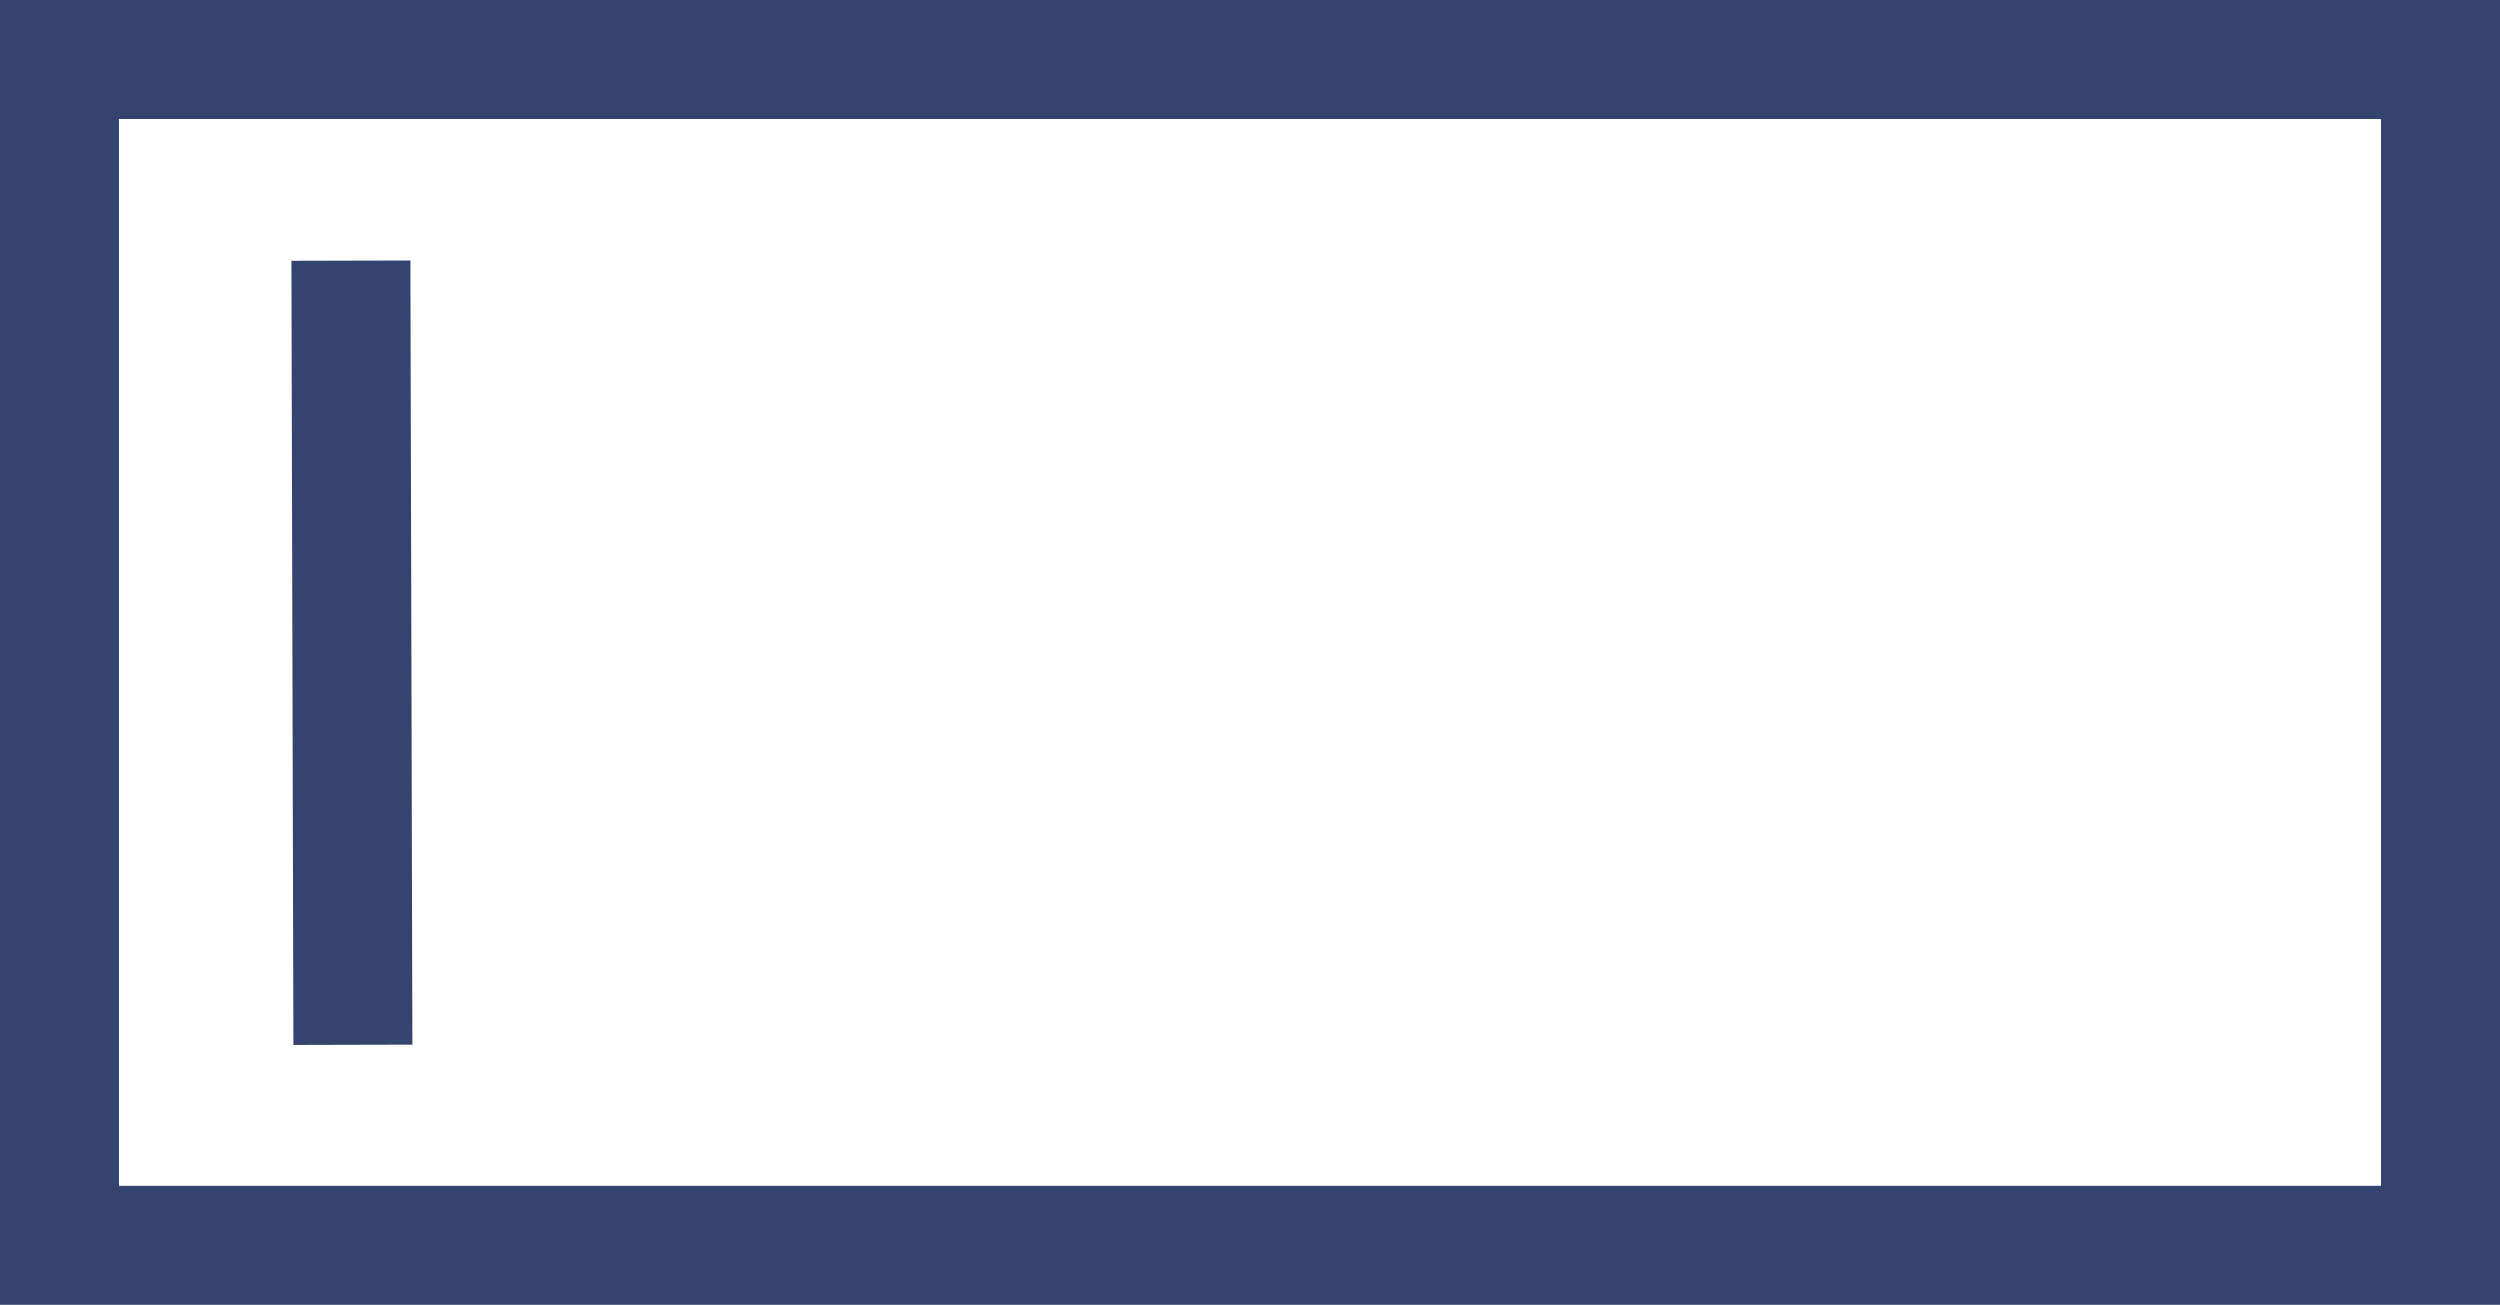 <svg xmlns="http://www.w3.org/2000/svg" width="63.037" height="32.9" viewBox="0 0 63.037 32.9">
  <g id="Layer_3" data-name="Layer 3" transform="translate(-147.89 -103.04)">
    <rect id="Rectangle_25" data-name="Rectangle 25" width="60.037" height="29.9" transform="translate(149.39 104.54)" fill="none" stroke="#34446e" stroke-miterlimit="10" stroke-width="3"/>
    <line id="Line_77" data-name="Line 77" x2="0.05" y2="19.772" transform="translate(156.738 109.612)" fill="none" stroke="#34446e" stroke-miterlimit="10" stroke-width="3"/>
  </g>
</svg>
